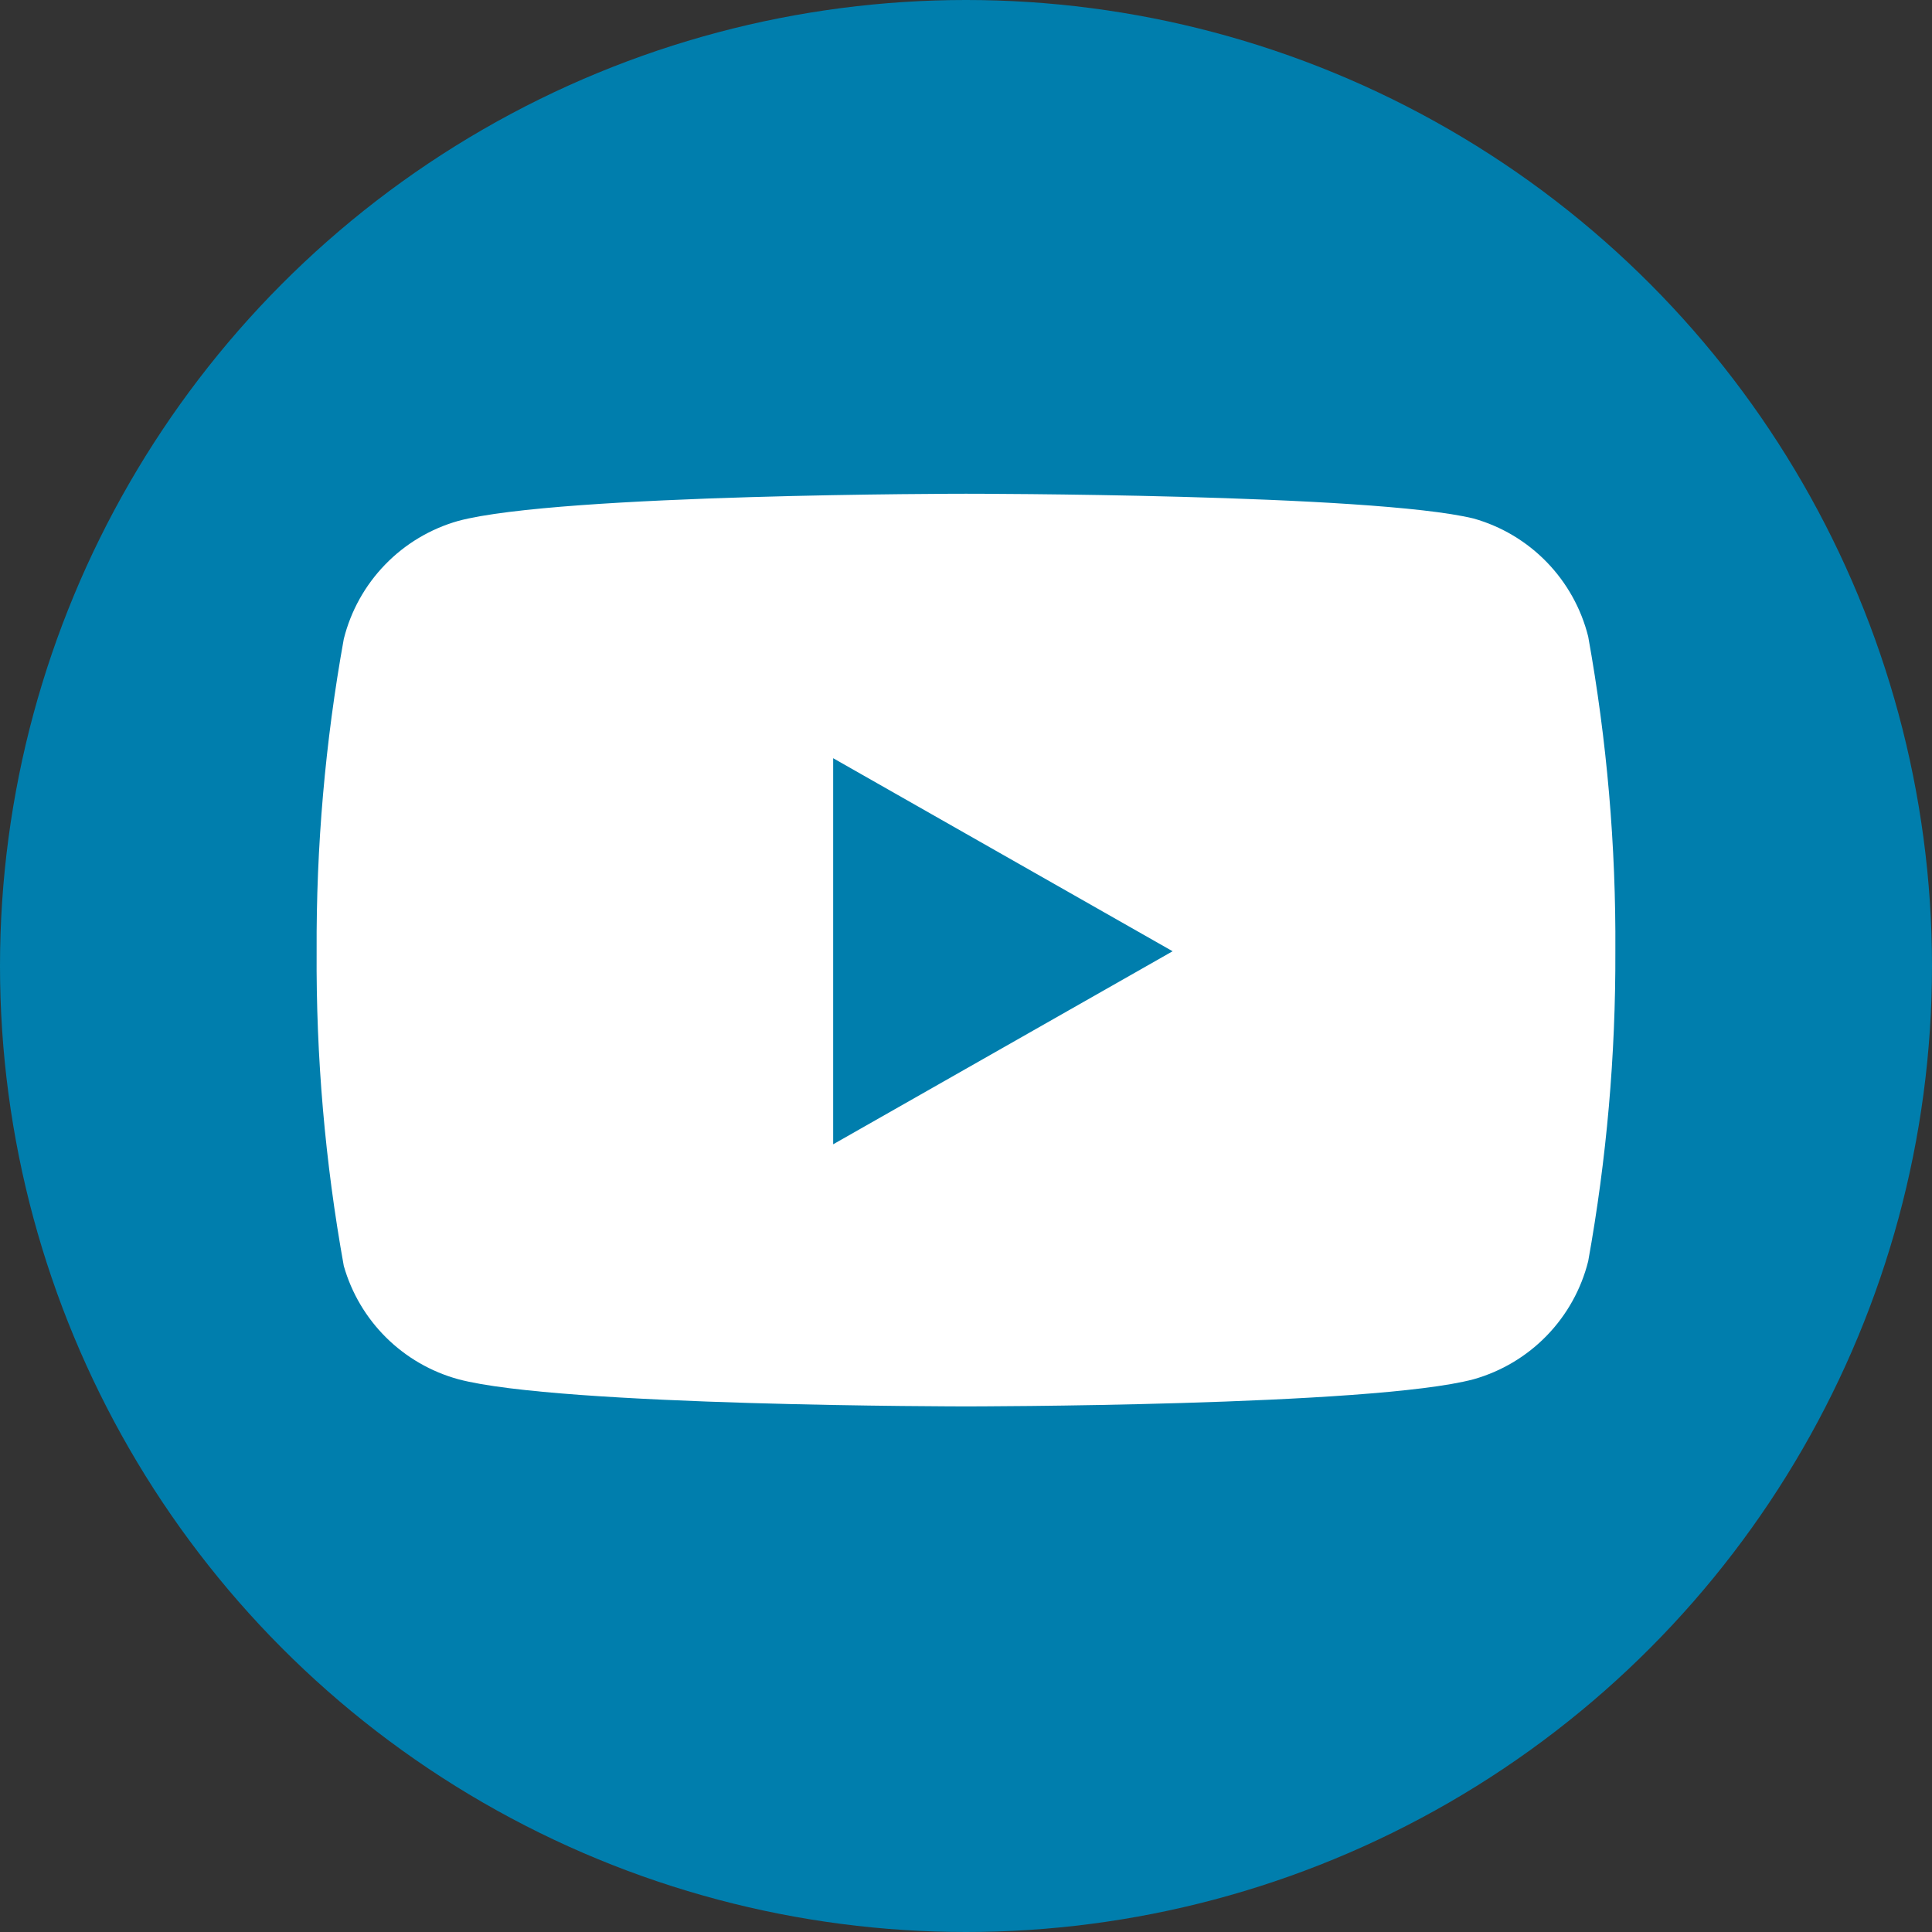 <?xml version="1.0" encoding="UTF-8"?> <svg xmlns="http://www.w3.org/2000/svg" width="120" height="120" viewBox="0 0 120 120" fill="none"><rect x="0" y="0" width="120" height="120" fill="#333333" stroke="none"/> <circle cx="60" cy="60" r="60" fill="#007EAD"></circle> <path fill-rule="evenodd" clip-rule="evenodd" d="M96.075 34.918C97.323 36.206 98.211 37.8 98.646 39.54C99.809 45.989 100.374 52.531 100.333 59.084C100.356 65.538 99.791 71.981 98.646 78.334C98.211 80.074 97.323 81.668 96.075 82.956C94.826 84.243 93.259 85.179 91.533 85.667C85.226 87.354 59.999 87.354 59.999 87.354C59.999 87.354 34.773 87.354 28.466 85.667C26.775 85.204 25.232 84.313 23.986 83.08C22.74 81.847 21.833 80.313 21.353 78.627C20.19 72.178 19.625 65.636 19.666 59.084C19.634 52.58 20.199 46.087 21.353 39.687C21.788 37.947 22.675 36.352 23.924 35.065C25.173 33.777 26.74 32.842 28.466 32.354C34.773 30.667 59.999 30.667 59.999 30.667C59.999 30.667 85.226 30.667 91.533 32.207C93.259 32.695 94.826 33.63 96.075 34.918ZM72.833 59.084L51.75 71.074V47.094L72.833 59.084Z" fill="white"></path> </svg> 